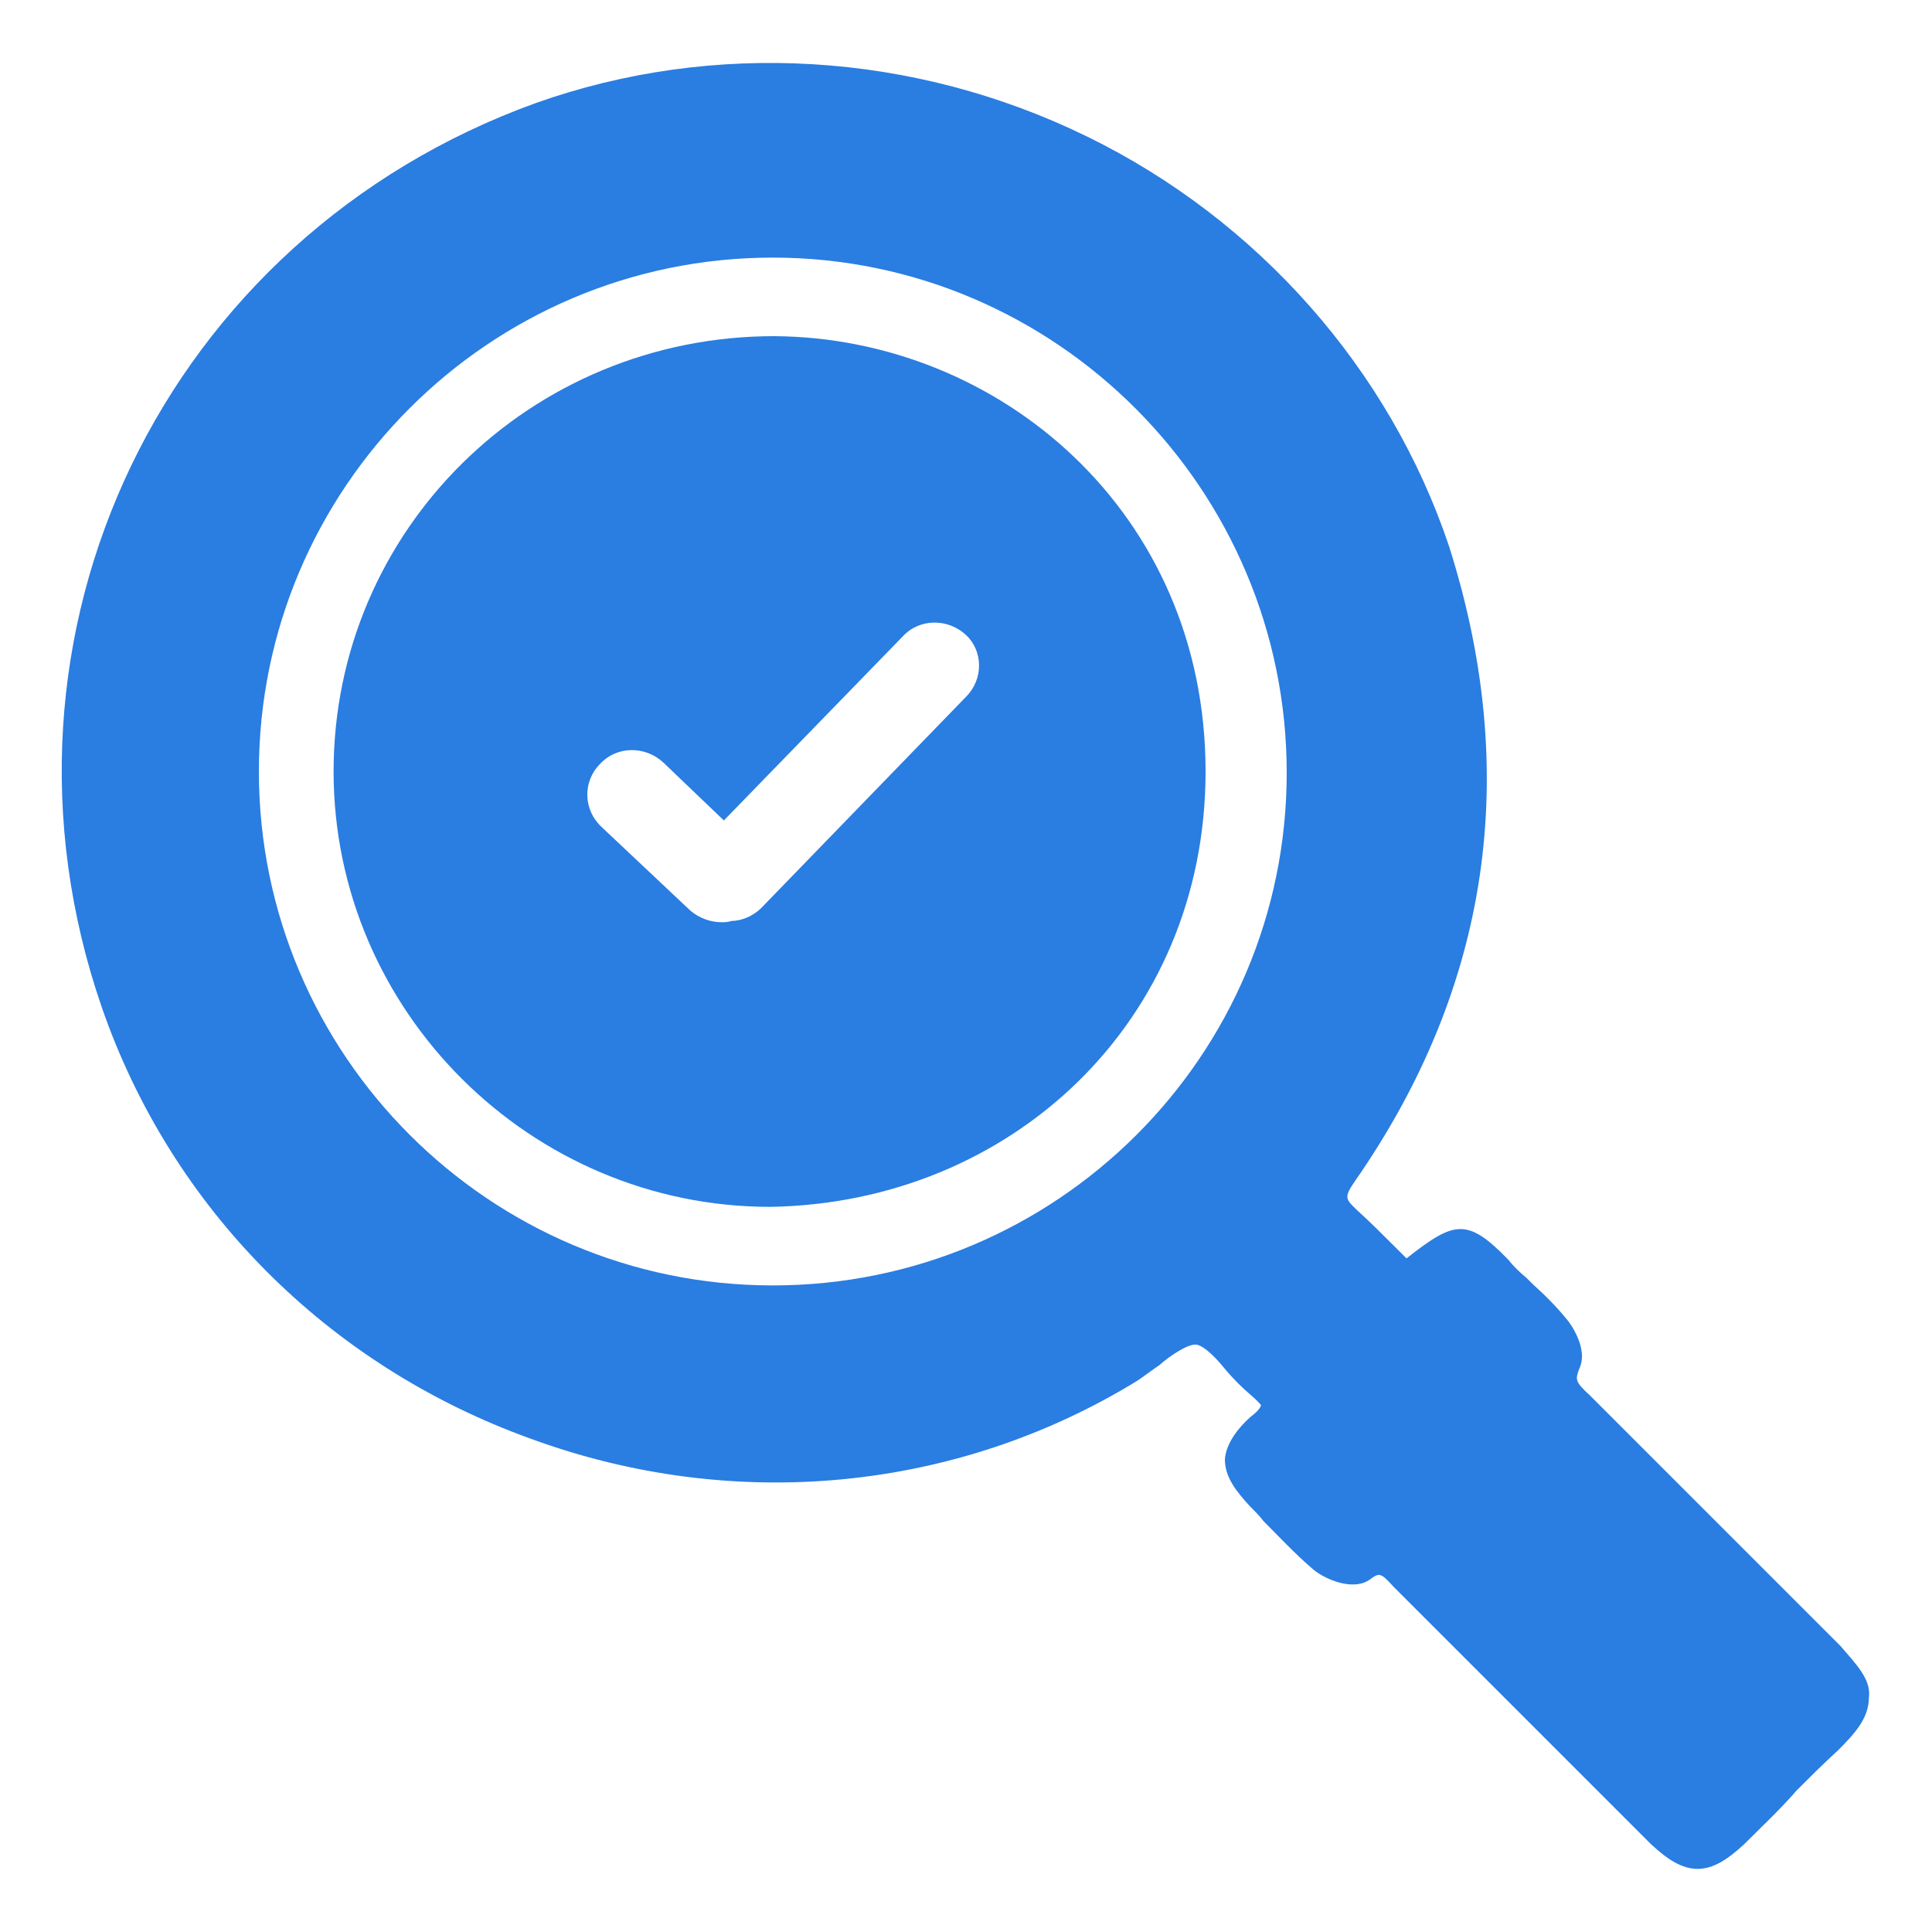 <?xml version="1.0" encoding="utf-8"?>
<!-- Generator: Adobe Illustrator 26.0.3, SVG Export Plug-In . SVG Version: 6.00 Build 0)  -->
<svg version="1.1" id="Layer_1" xmlns="http://www.w3.org/2000/svg" xmlns:xlink="http://www.w3.org/1999/xlink" x="0px" y="0px"
	 viewBox="0 0 150 150" style="enable-background:new 0 0 150 150;" xml:space="preserve">
<style type="text/css">
	.st0{fill:#2A7DE1;}
</style>
<path class="st0" d="M819.5-21.9L819.5-21.9l-23.7-39.9l6.4-1.4c2.9-0.6,4.7-3.5,4.1-6.4c-0.6-2.9-3.5-4.7-6.4-4.1l-41.4,9.1
	c-2-2.3-5-3.7-8.3-3.7c-5,0-9.2,3.3-10.6,7.8L696.2-51c-2.9,0.6-4.7,3.5-4.1,6.4c0.5,2.5,2.8,4.2,5.2,4.2c0.4,0,0.8,0,1.2-0.1
	l7.7-1.7L682.5-3l0.1,0.1h-0.1c2.4,11.5,12.6,20.1,24.7,20.1c12.2,0,22.4-8.6,24.7-20.1h-0.1l0.1-0.1l-23.7-39.7l33.5-7.3
	c0.8,1,1.9,1.8,3,2.4v69.4h-16.5c-2.9,0-5.2,2.3-5.2,5.2v5.5c0,2.9,2.3,5.2,5.2,5.2h43.5c2.9,0,5.2-2.3,5.2-5.2v-5.5
	c0-2.9-2.3-5.2-5.2-5.2h-16.2v-69.4c2.5-1.4,4.5-3.8,5.3-6.6l33.3-7.3L770.1-22l0.1,0.1h-0.1c2.4,11.5,12.6,20.1,24.7,20.1
	c12.2,0,22.4-8.6,24.7-20.1H819.5z M690.8-2.9l16.5-27.3l16.3,27.3H690.8z M778.4-21.9l16.5-27.3l16.3,27.3H778.4z"/>
<g>
	<path class="st0" d="M60.1,26.1c-18.9,0-34.2,15-34.2,33.8c0,18.6,15.3,33.8,33.9,33.8c18.7-0.3,33.8-14.4,33.8-33.8
		C93.6,39.7,77.5,26.2,60.1,26.1z M75,54.1L59.1,70.5c-0.6,0.6-1.5,1-2.3,1c-0.3,0.1-0.5,0.1-0.8,0.1c-0.8,0-1.7-0.3-2.4-0.9
		l-6.9-6.5c-1.4-1.3-1.5-3.5-0.1-4.9c1.3-1.4,3.5-1.4,4.9-0.1l4.7,4.5l13.9-14.3c1.3-1.4,3.5-1.4,4.9-0.1
		C76.3,50.5,76.4,52.7,75,54.1z"/>
	<path class="st0" d="M142.9,127.8c-6.4-6.4-12.9-12.9-19.3-19.3l-0.2-0.2c-1.1-1-1.1-1.2-0.8-2c0.8-1.6-0.8-3.7-0.9-3.8
		c-0.8-1-1.8-2-2.7-2.8l-0.5-0.5c-0.6-0.5-1-0.9-1.4-1.4c-3.2-3.3-4.2-3-7.9-0.1c-0.3-0.3-0.7-0.7-0.9-0.9c-0.9-0.9-2-2-3-2.9
		c-0.8-0.8-1-0.9-0.1-2.2c10.5-15.1,12.9-31.7,7.3-49.3c-4.6-13.7-14.8-25.3-28.1-31.8C70.9,4,55.4,3.1,41.6,8
		C12.8,18.4-2.1,49.2,7.9,78.2c5.4,15.6,17.5,27.8,33.3,33.5c15.8,5.8,33.1,4.1,47.1-4.5c0.6-0.4,1.1-0.8,1.7-1.2
		c0.9-0.8,2.3-1.7,2.9-1.6c0.6,0.1,1.5,1,2.3,2c0.6,0.7,1.2,1.3,1.9,1.9c0.7,0.6,0.8,0.8,0.8,0.8s0,0.3-0.8,0.9
		c-0.9,0.8-1.9,2-2,3.3c0,1.4,0.9,2.5,1.9,3.6c0.4,0.4,0.8,0.8,1.1,1.2c1.2,1.2,2.4,2.5,3.8,3.7c0.9,0.8,3.2,1.8,4.5,0.8
		c0.7-0.5,0.8-0.5,1.8,0.6c7.2,7.2,13.8,13.8,20,20c1.3,1.2,2.4,1.9,3.6,1.9s2.3-0.7,3.6-1.9c1.4-1.4,2.8-2.7,4.1-4.2
		c1-1,2.1-2.1,3.2-3.1c1.3-1.3,2.4-2.5,2.4-4.1C145.3,130.4,144.1,129.2,142.9,127.8z M60,99.8c-22,0-39.9-17.9-39.9-39.9
		c0-22,17.9-39.9,39.9-39.9S99.9,38,99.9,60C99.9,82,82,99.8,60,99.8z"/>
</g>
</svg>
